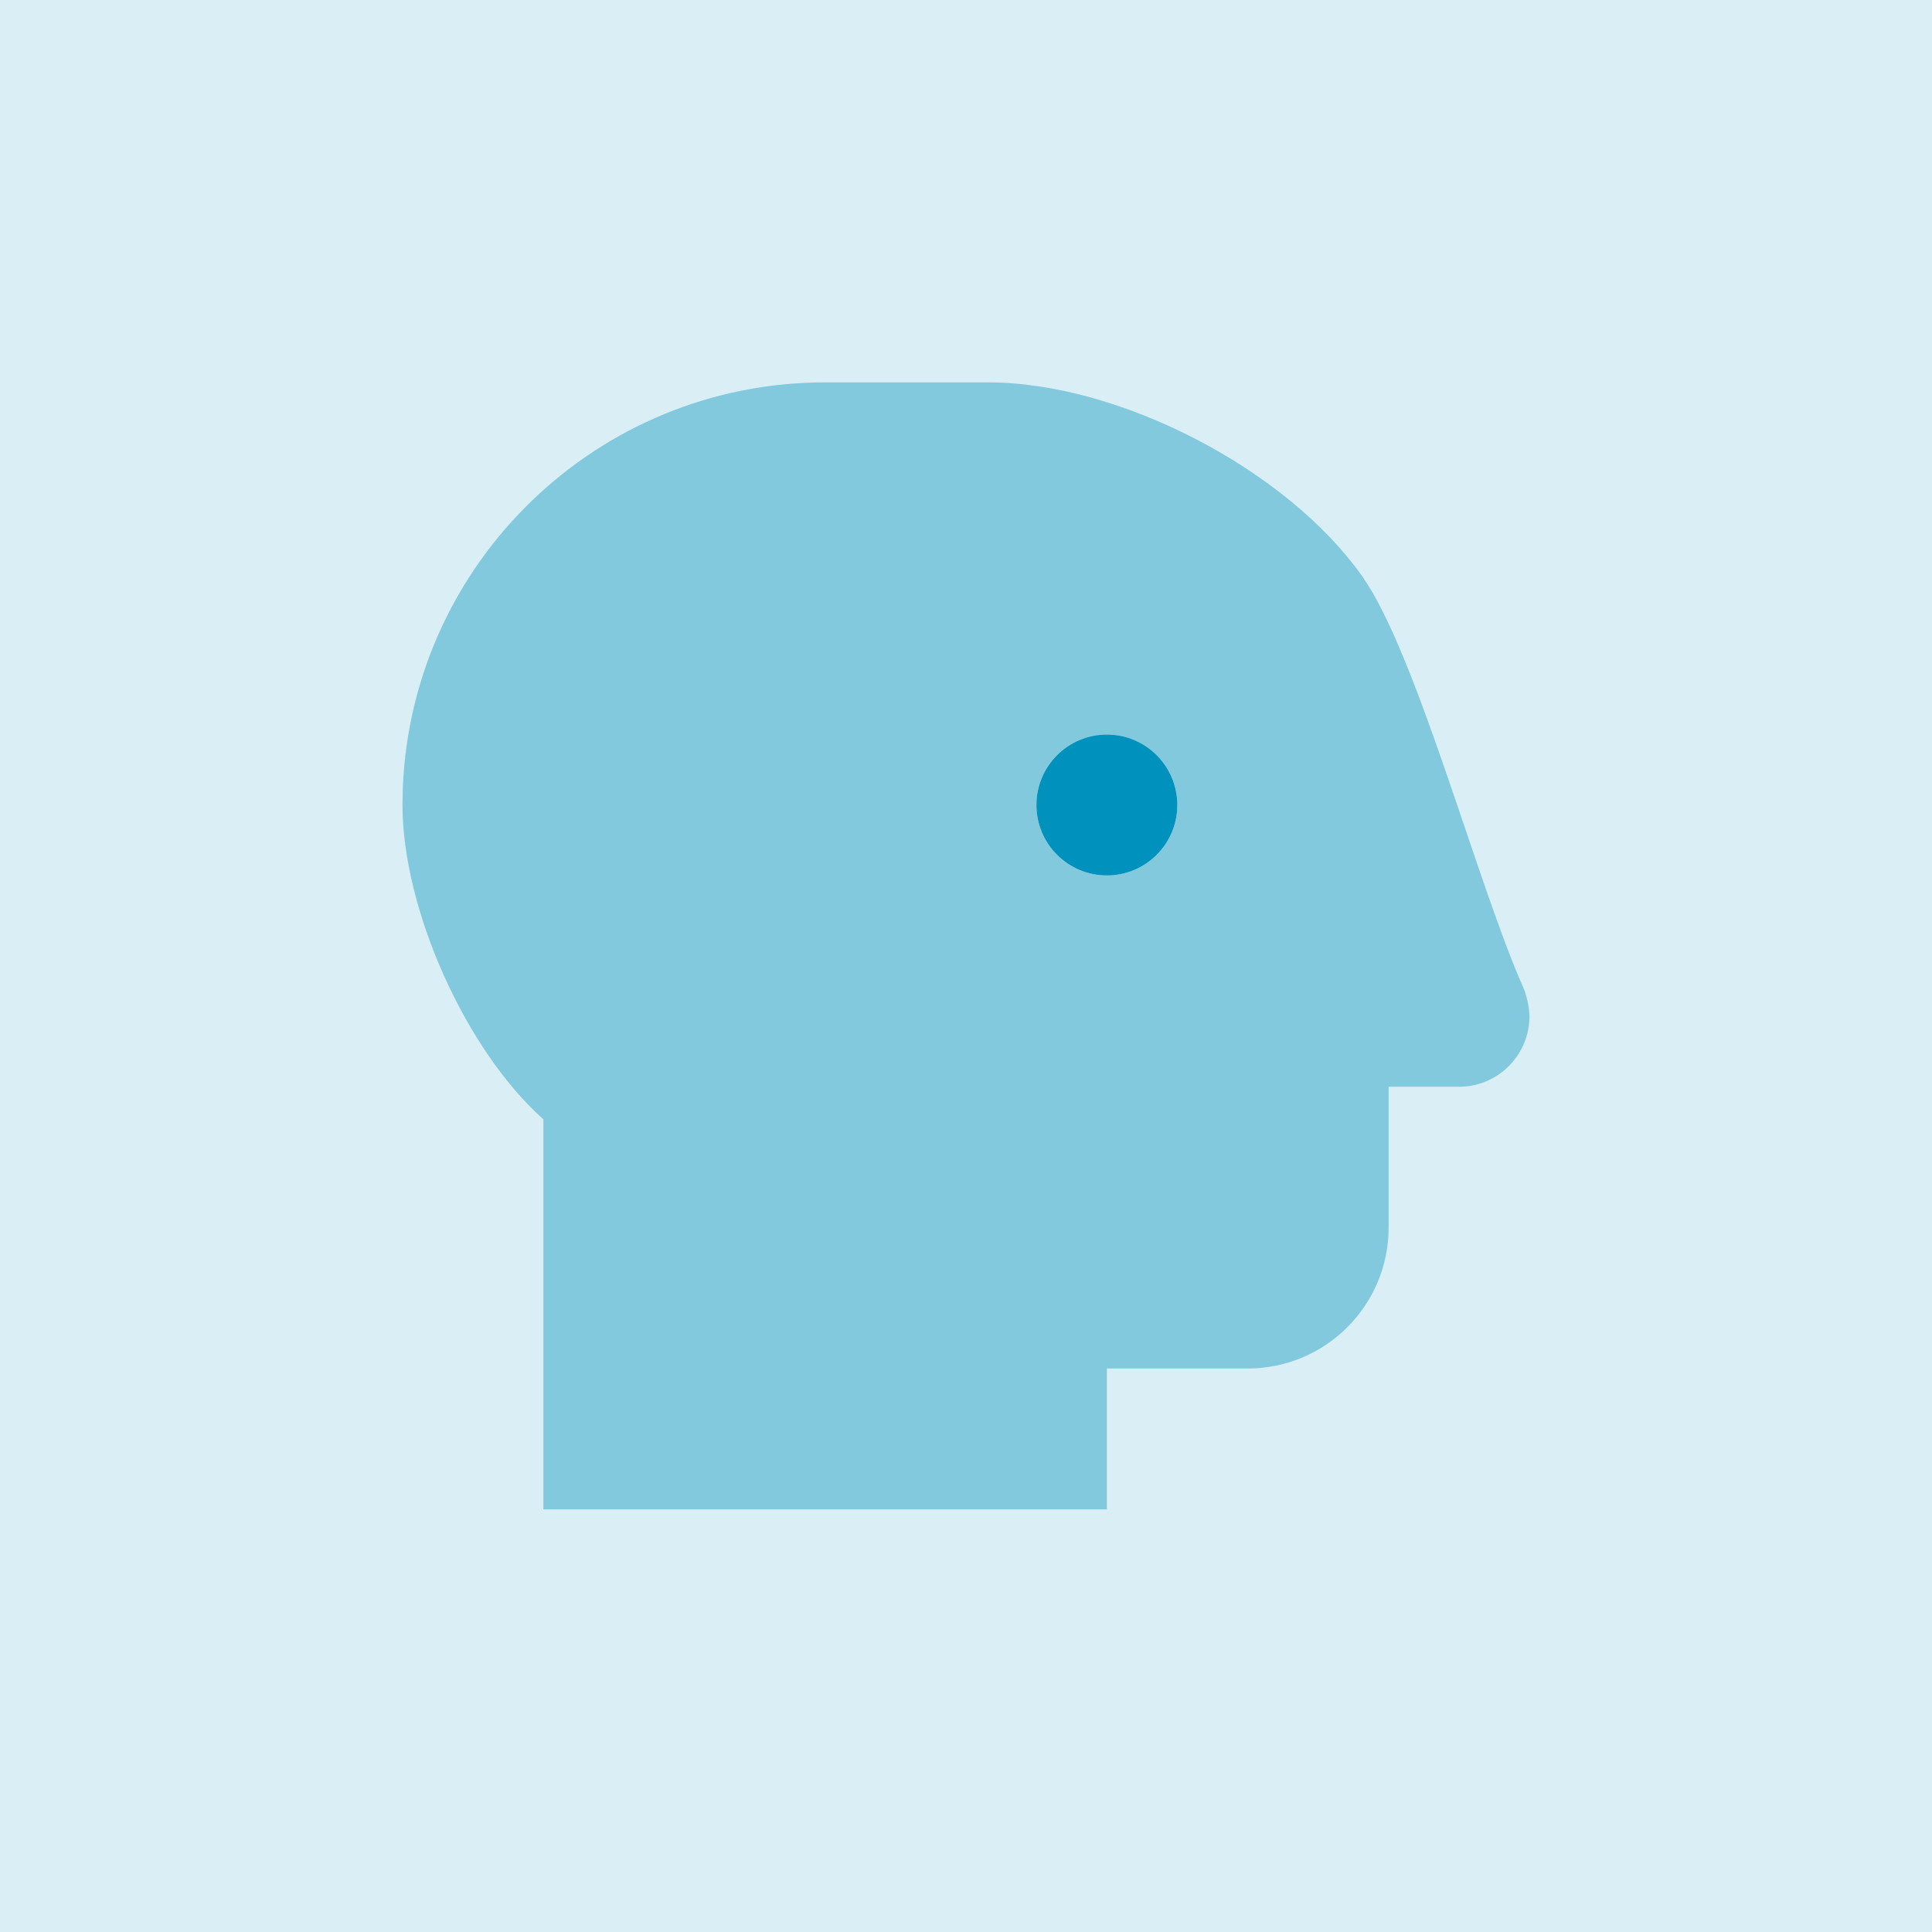 <svg xmlns="http://www.w3.org/2000/svg" width="24" height="24" viewBox="0 0 24 24">
  <g fill="none" fill-rule="evenodd">
    <rect width="24" height="24" fill="#D9EFF5"/>
    <path fill="#0091BD" fill-opacity=".4" fill-rule="nonzero" d="M13.75,18.75 L13.75,17 L15.5,17 C16.466,17 17.25,16.216 17.25,15.25 L17.25,13.5 L18.125,13.5 C18.608,13.5 18.999,13.108 18.999,12.625 C18.999,12.522 18.965,12.363 18.924,12.27 C18.351,10.981 17.599,8.121 16.925,7.163 C15.988,5.831 13.905,4.75 12.276,4.75 L10.25,4.75 C7.424,4.75 5.118,6.985 5.004,9.784 L5,10.001 C5,11.295 5.784,13.044 6.75,13.905 L6.75,18.75 L13.75,18.75 Z M13.75,10.875 C13.267,10.875 12.875,10.483 12.875,10 C12.875,9.517 13.267,9.125 13.75,9.125 C14.233,9.125 14.625,9.517 14.625,10 C14.625,10.483 14.233,10.875 13.75,10.875 Z"/>
    <path fill="#0091BD" fill-rule="nonzero" d="M13.75,10.875 C14.233,10.875 14.625,10.483 14.625,10 C14.625,9.517 14.233,9.125 13.75,9.125 C13.267,9.125 12.875,9.517 12.875,10 C12.875,10.483 13.267,10.875 13.75,10.875 Z"/>
  </g>
</svg>
